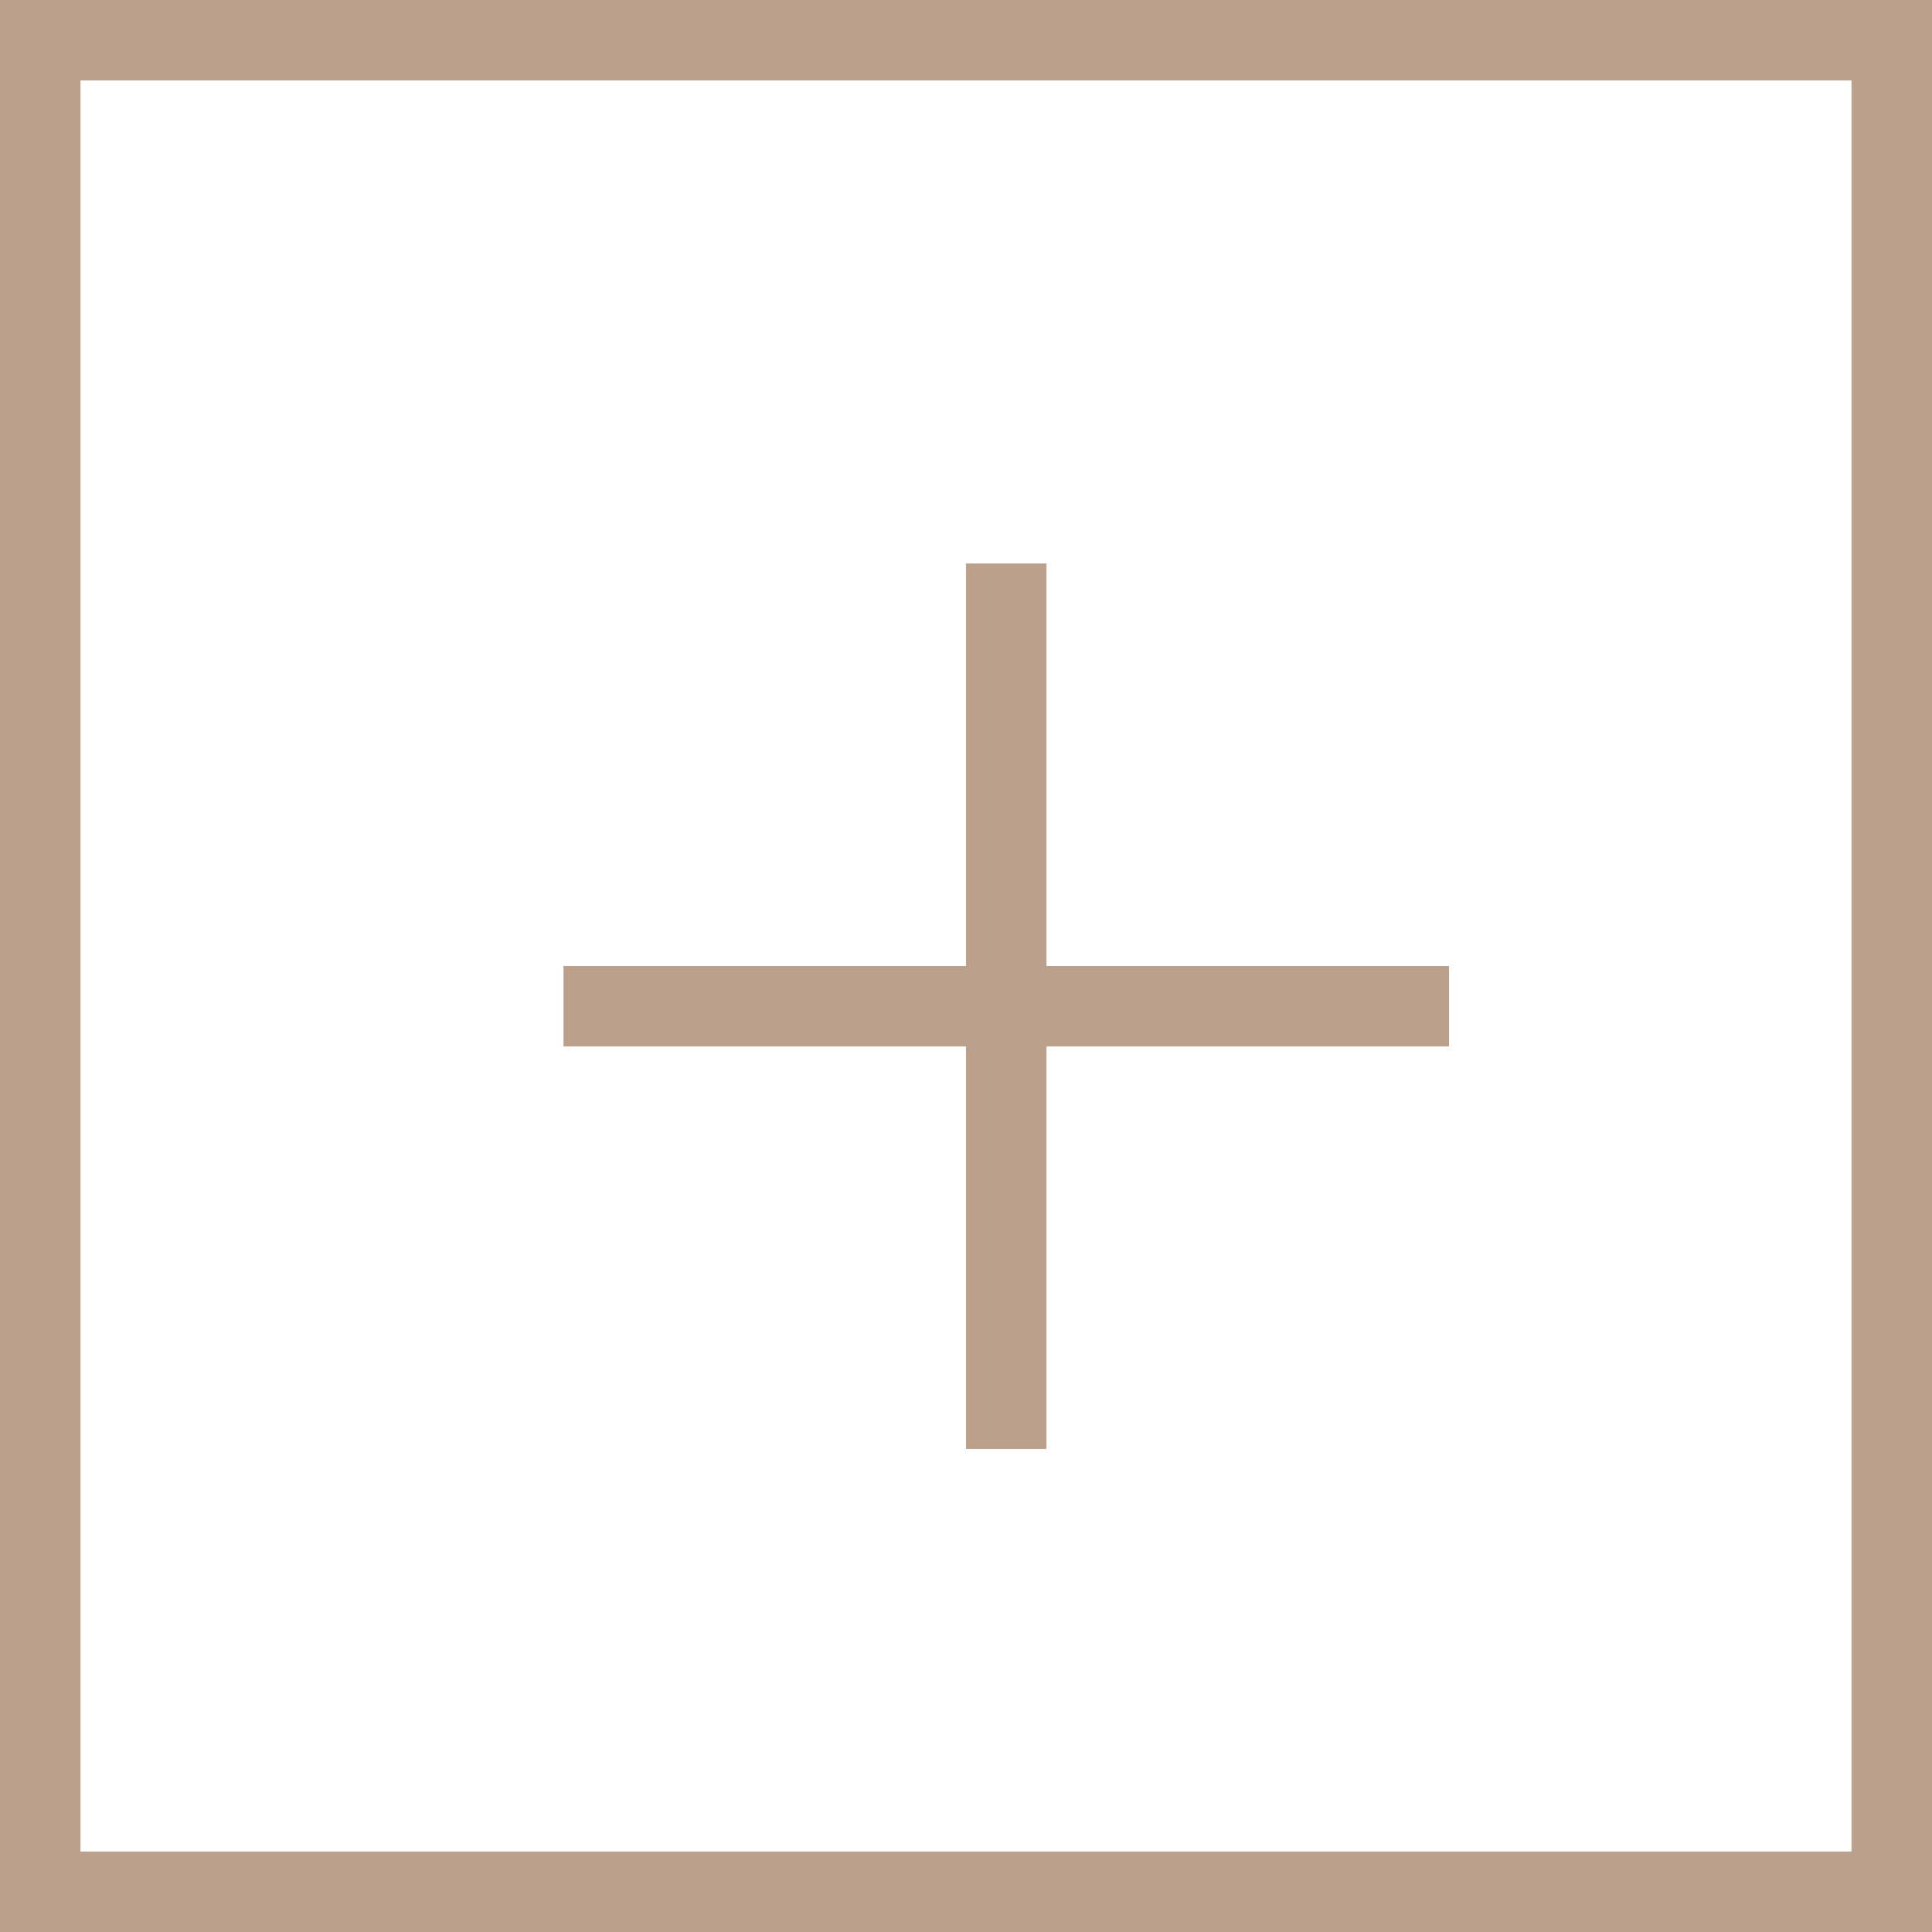 <svg xmlns="http://www.w3.org/2000/svg" width="24" height="24" viewBox="0 0 24 24">
  <g id="그룹_147" data-name="그룹 147" transform="translate(-762 -6679)">
    <g id="사각형_32" data-name="사각형 32" transform="translate(762 6679)" fill="none" stroke="#bba18c" stroke-width="1">
      <rect width="24" height="24" stroke="none"/>
      <rect x="0.5" y="0.5" width="23" height="23" fill="none"/>
    </g>
    <g id="그룹_50" data-name="그룹 50" transform="translate(-146 386.5)">
      <line id="선_16" data-name="선 16" y2="11" transform="translate(920.5 6299.5)" fill="none" stroke="#bba18c" stroke-width="1"/>
      <line id="선_17" data-name="선 17" y2="11" transform="translate(926 6305) rotate(90)" fill="none" stroke="#bba18c" stroke-width="1"/>
    </g>
  </g>
</svg>
